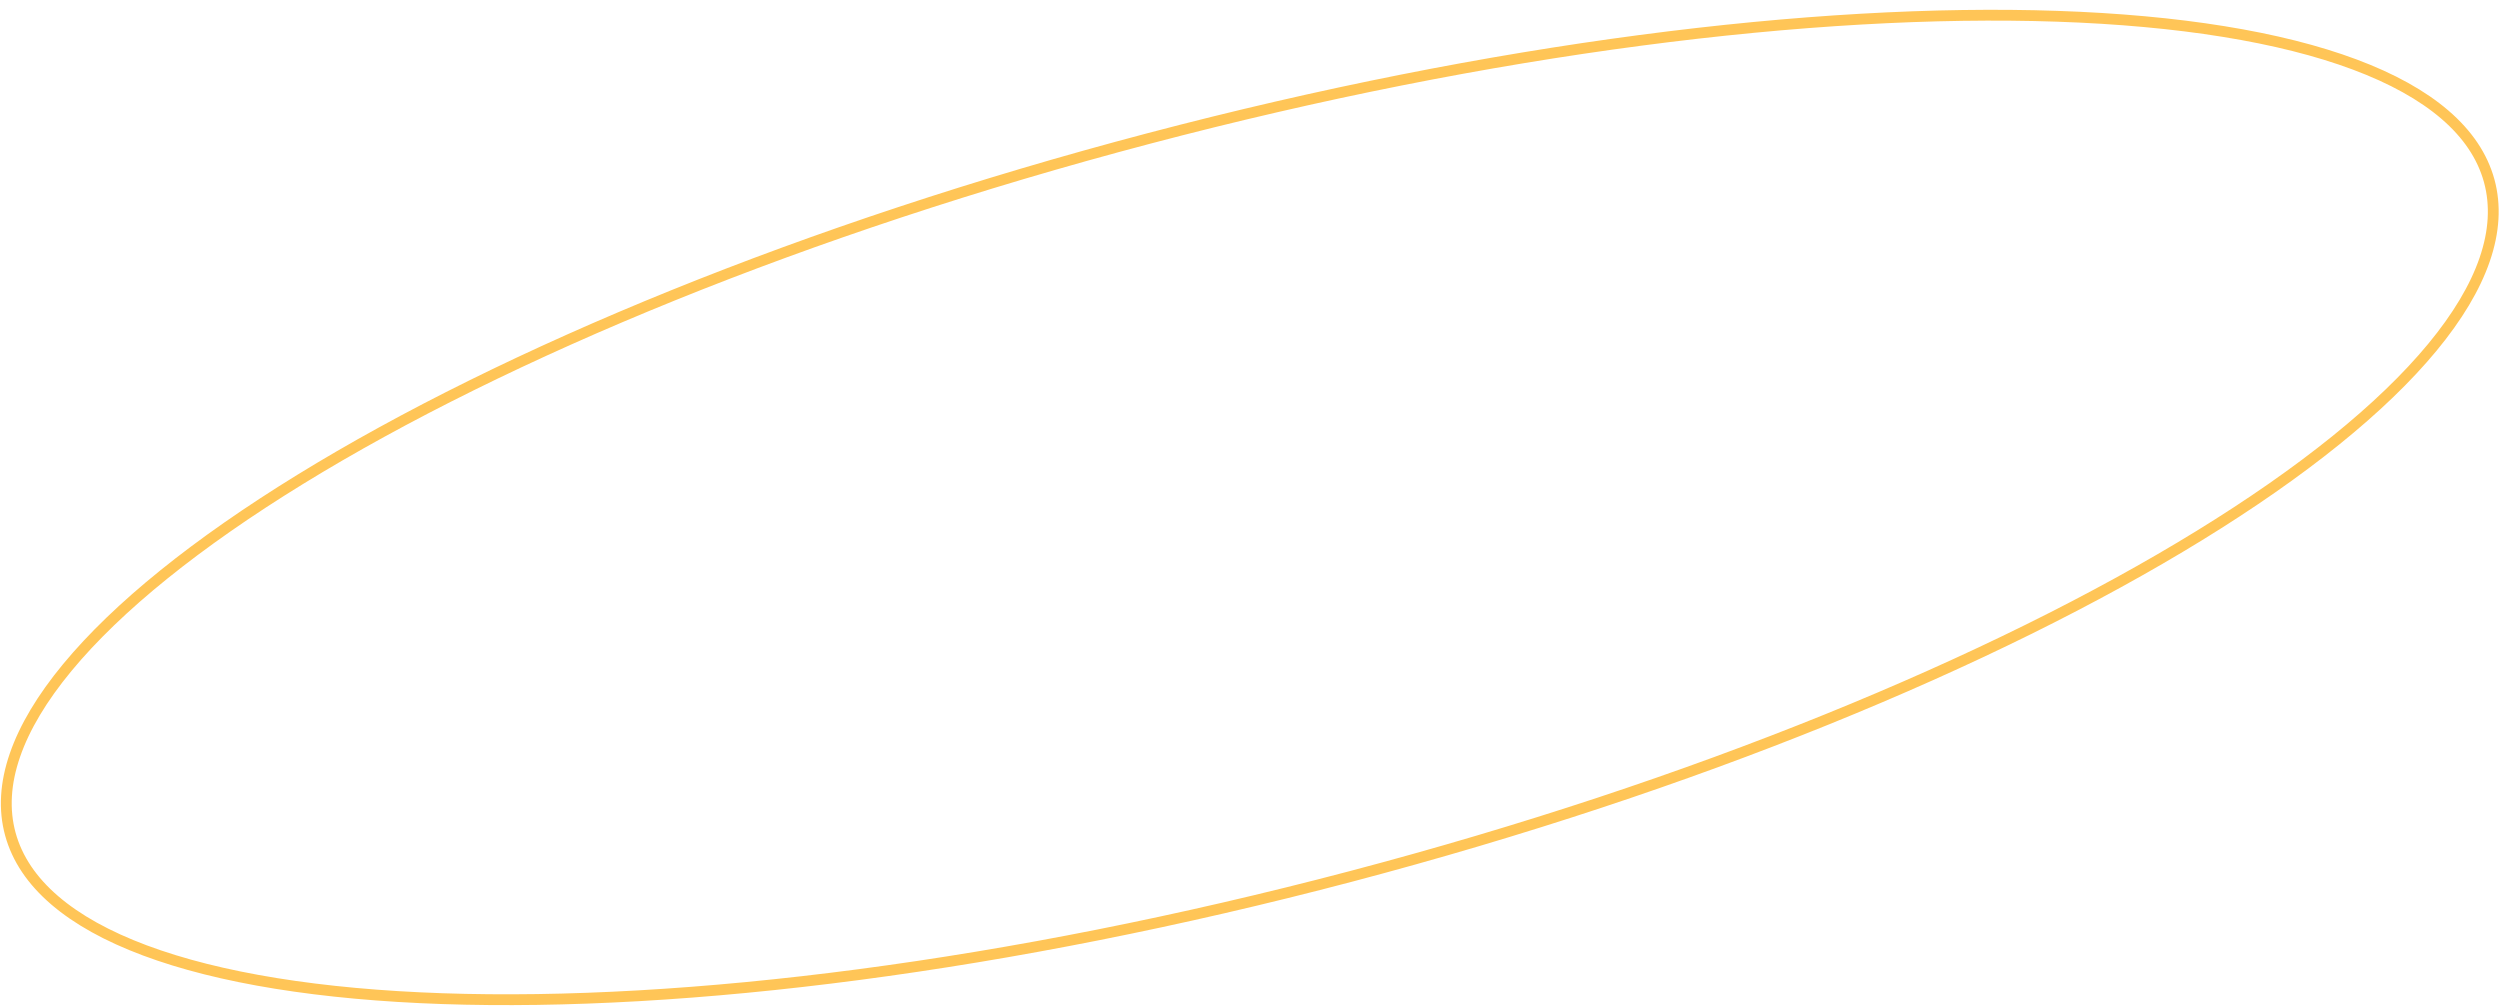<?xml version="1.0" encoding="UTF-8"?> <svg xmlns="http://www.w3.org/2000/svg" width="231" height="93" viewBox="0 0 231 93" fill="none"> <path d="M230.001 16.701C231.245 21.242 229.394 26.471 224.747 32.095C220.109 37.707 212.76 43.618 203.234 49.475C184.19 61.186 156.547 72.618 124.823 80.981C93.1 89.344 63.338 93.043 40.873 92.275C29.637 91.891 20.256 90.389 13.374 87.814C6.479 85.233 2.204 81.619 0.959 77.078C-0.285 72.537 1.566 67.308 6.213 61.684C10.851 56.072 18.2 50.161 27.725 44.304C46.77 32.593 74.413 21.161 106.136 12.798C137.86 4.435 167.622 0.736 190.087 1.504C201.323 1.889 210.704 3.39 217.585 5.965C224.481 8.546 228.756 12.16 230.001 16.701Z" stroke="#FFC557"></path> </svg> 